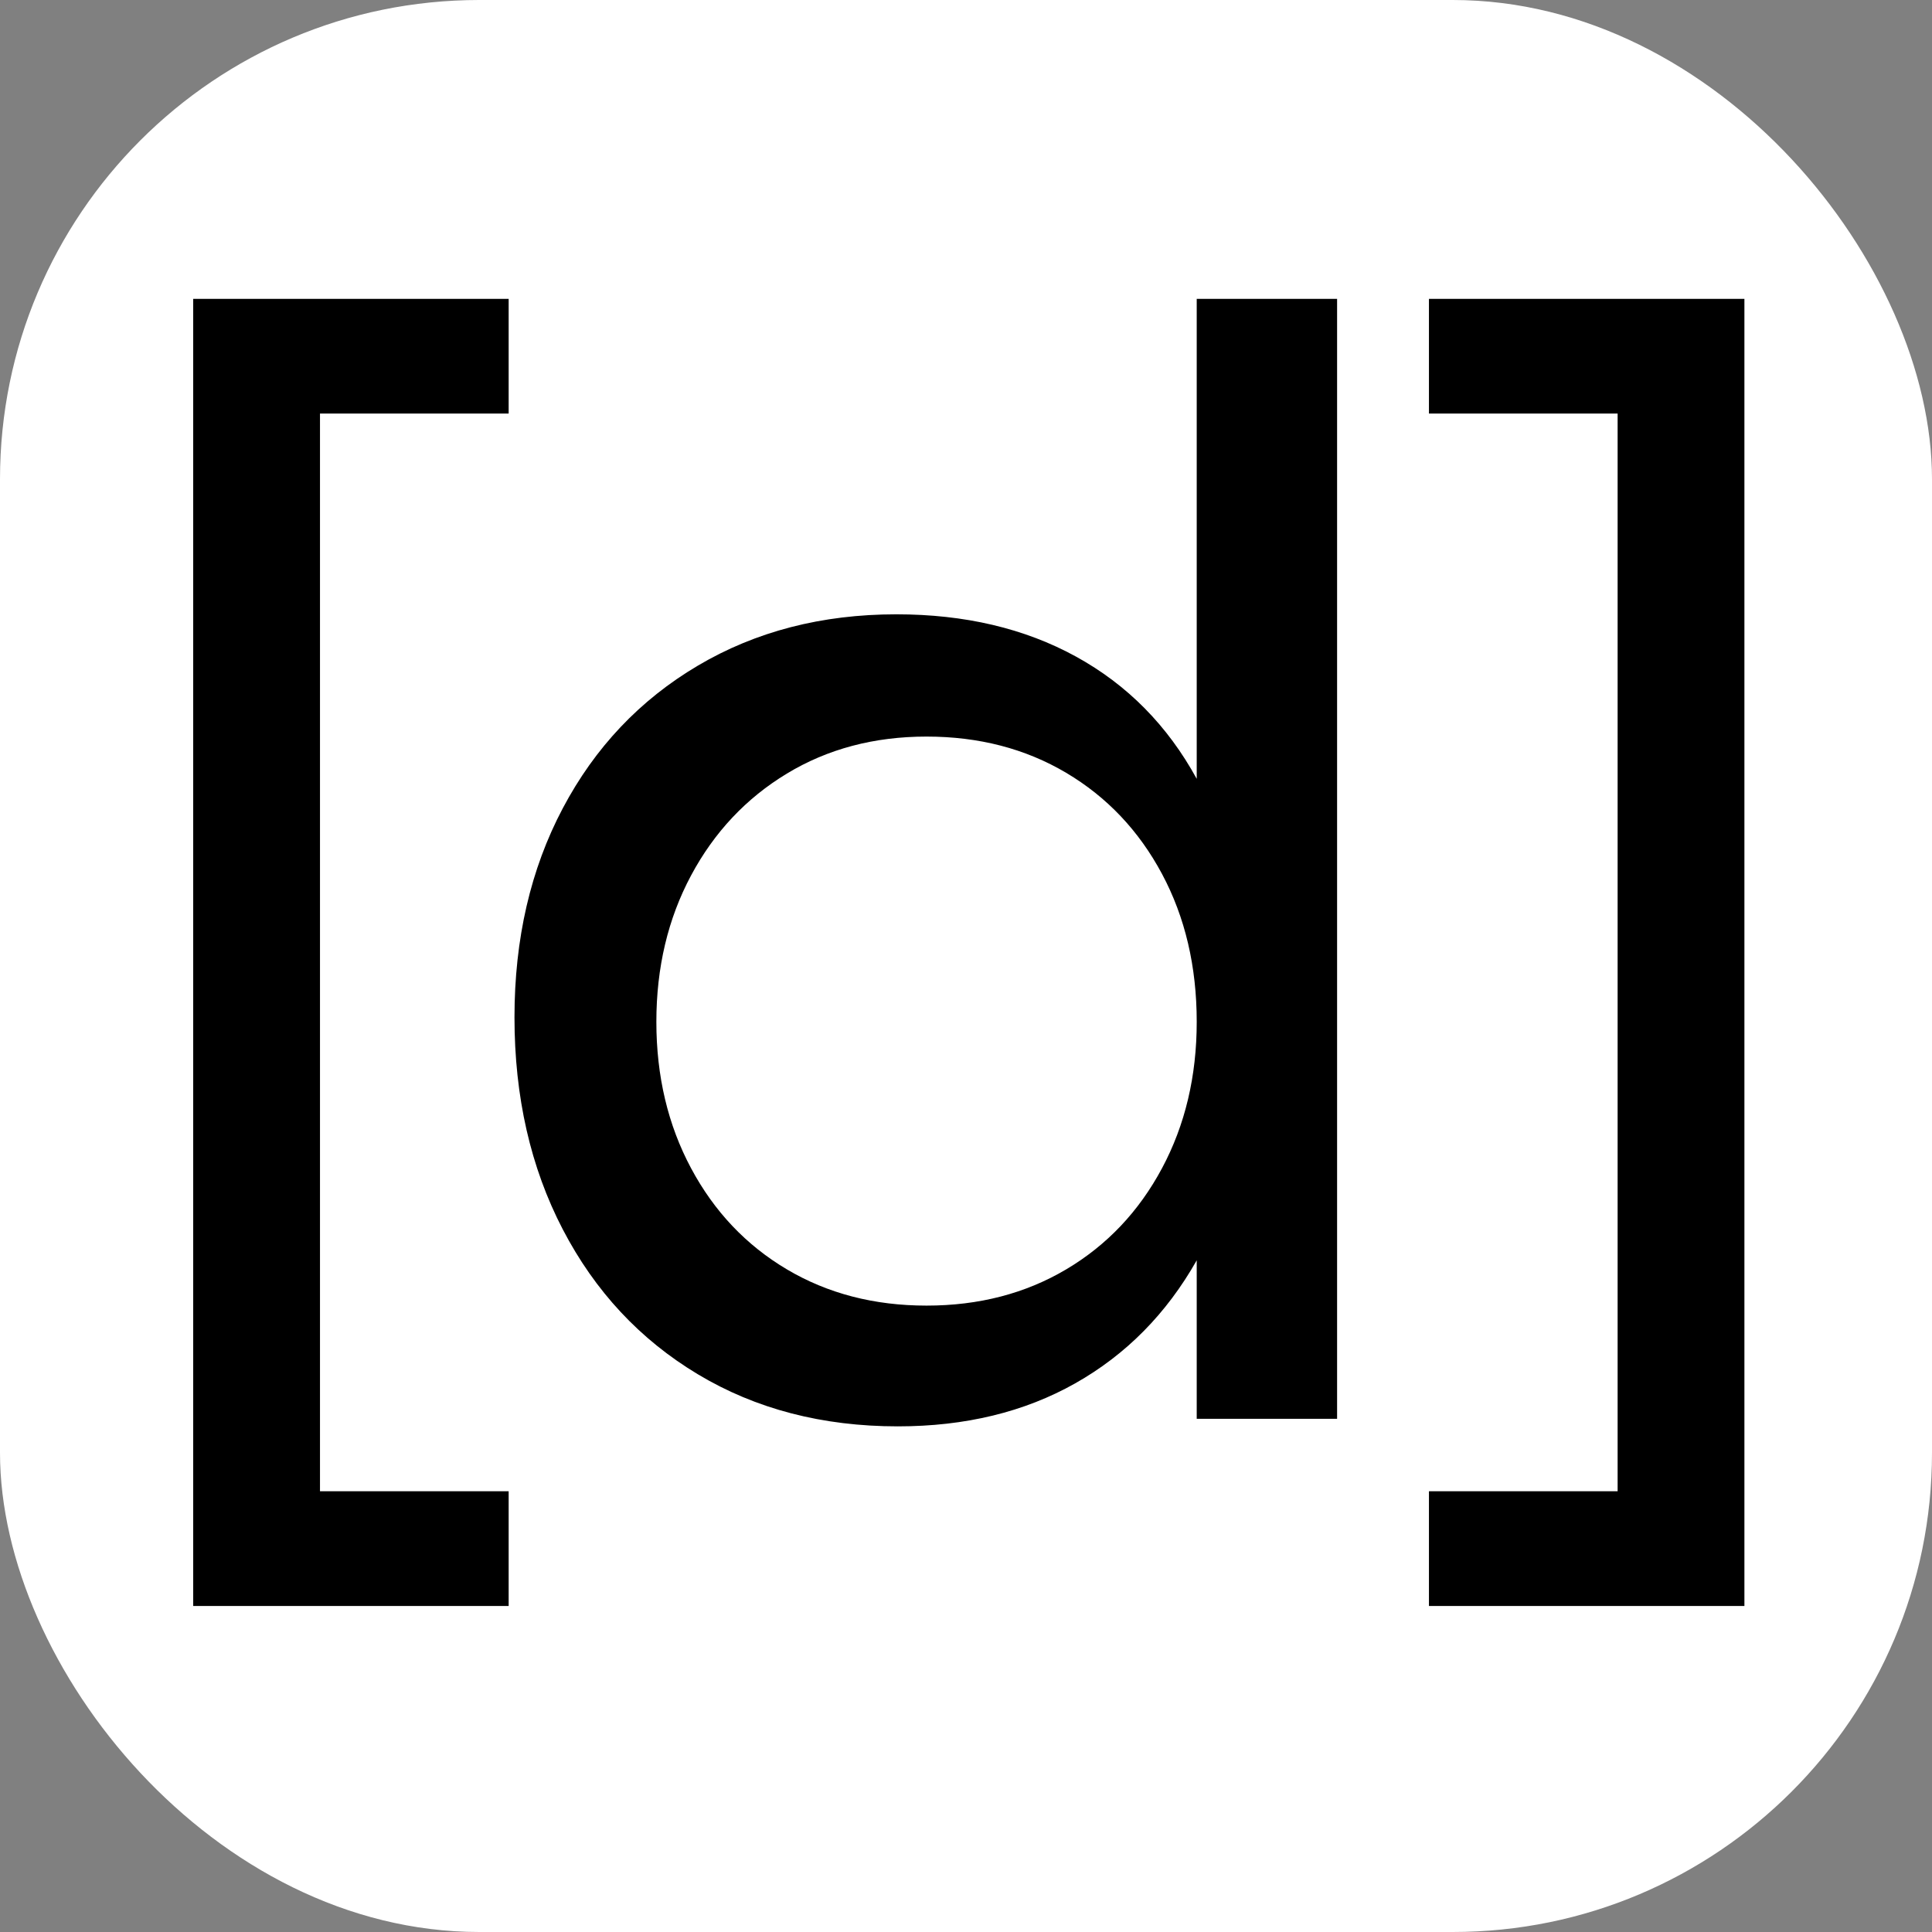<svg xmlns="http://www.w3.org/2000/svg" version="1.1" xmlns:xlink="http://www.w3.org/1999/xlink" width="512px" height="512px"><rect width="100%" height="100%" fill="#808080" stroke="none"/><svg xmlns="http://www.w3.org/2000/svg" xmlns:xlink="http://www.w3.org/1999/xlink" width="512px" height="512px" viewBox="0 0 512 512" version="1.1"><title>Group 3</title><desc>Created with Sketch.</desc><g id="SvgjsG1007" stroke="none" stroke-width="1" fill="none" fill-rule="evenodd"><g id="SvgjsG1006"><rect id="SvgjsRect1005" fill="#FFFFFF" x="0" y="0" width="512" height="512" rx="127"></rect><path d="M51.2,79.2 L134.8,79.2 L134.8,109.6 L84.8,109.6 L84.8,395.2 L134.8,395.2 L134.8,425.6 L51.2,425.6 L51.2,79.2 Z M354.343,79.2 L354.343,376 L317.143,376 L317.143,334 C309.143,348.133 298.41,359 284.943,366.6 C271.476,374.2 255.81,378 237.943,378 C217.943,378 200.276,373.4 184.943,364.2 C169.609,355 157.676,342.2 149.143,325.8 C140.609,309.4 136.343,290.667 136.343,269.6 C136.343,248.8 140.609,230.333 149.143,214.2 C157.676,198.067 169.609,185.467 184.943,176.4 C200.276,167.333 217.809,162.8 237.543,162.8 C255.676,162.8 271.543,166.533 285.143,174 C298.743,181.467 309.409,192.267 317.143,206.4 L317.143,79.2 L354.343,79.2 Z M245.543,346 C259.41,346 271.743,342.8 282.543,336.4 C293.343,330 301.809,321.067 307.943,309.6 C314.076,298.133 317.143,285.2 317.143,270.8 C317.143,256.133 314.076,243.067 307.943,231.6 C301.809,220.133 293.343,211.2 282.543,204.8 C271.743,198.4 259.41,195.2 245.543,195.2 C231.676,195.2 219.343,198.467 208.543,205 C197.743,211.533 189.276,220.533 183.143,232 C177.009,243.467 173.943,256.4 173.943,270.8 C173.943,285.2 177.009,298.133 183.143,309.6 C189.276,321.067 197.743,330 208.543,336.4 C219.343,342.8 231.676,346 245.543,346 Z M462.286,79.2 L462.286,425.6 L378.686,425.6 L378.686,395.2 L428.686,395.2 L428.686,109.6 L378.686,109.6 L378.686,79.2 L462.286,79.2 Z" id="SvgjsPath1004" fill="#000000" fill-rule="nonzero"></path></g></g></svg><style>@media (prefers-color-scheme: light) { :root { filter: none; } }
@media (prefers-color-scheme: dark) { :root { filter: none; } }
</style></svg>